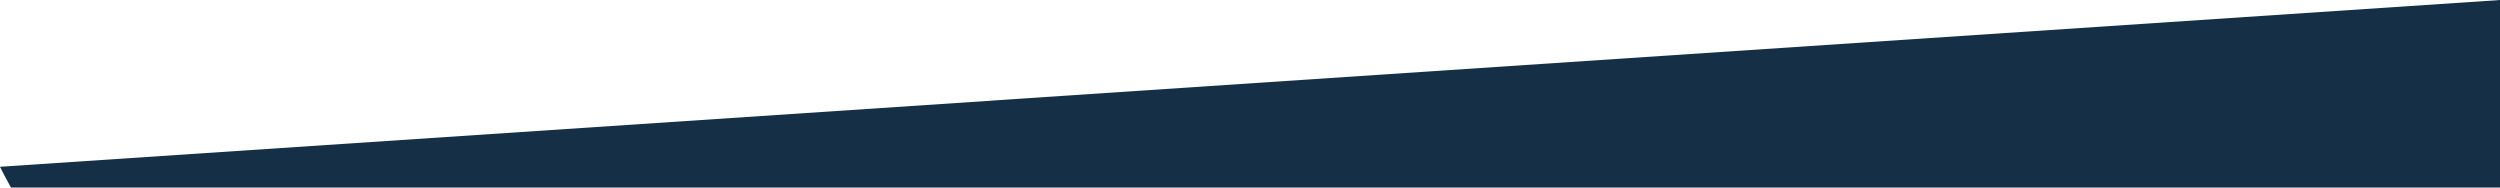 <svg xmlns="http://www.w3.org/2000/svg" id="Layer_2" data-name="Layer 2" viewBox="0 0 901.81 67.64"><defs><style>      .cls-1 {        fill: #152f46;        fill-rule: evenodd;      }    </style></defs><g id="Camada_1" data-name="Camada 1"><path class="cls-1" d="m901.81,0v67.64H3.95c-2.6-4.69-3.95-7.48-3.95-7.48L901.81,0Z"></path></g></svg>